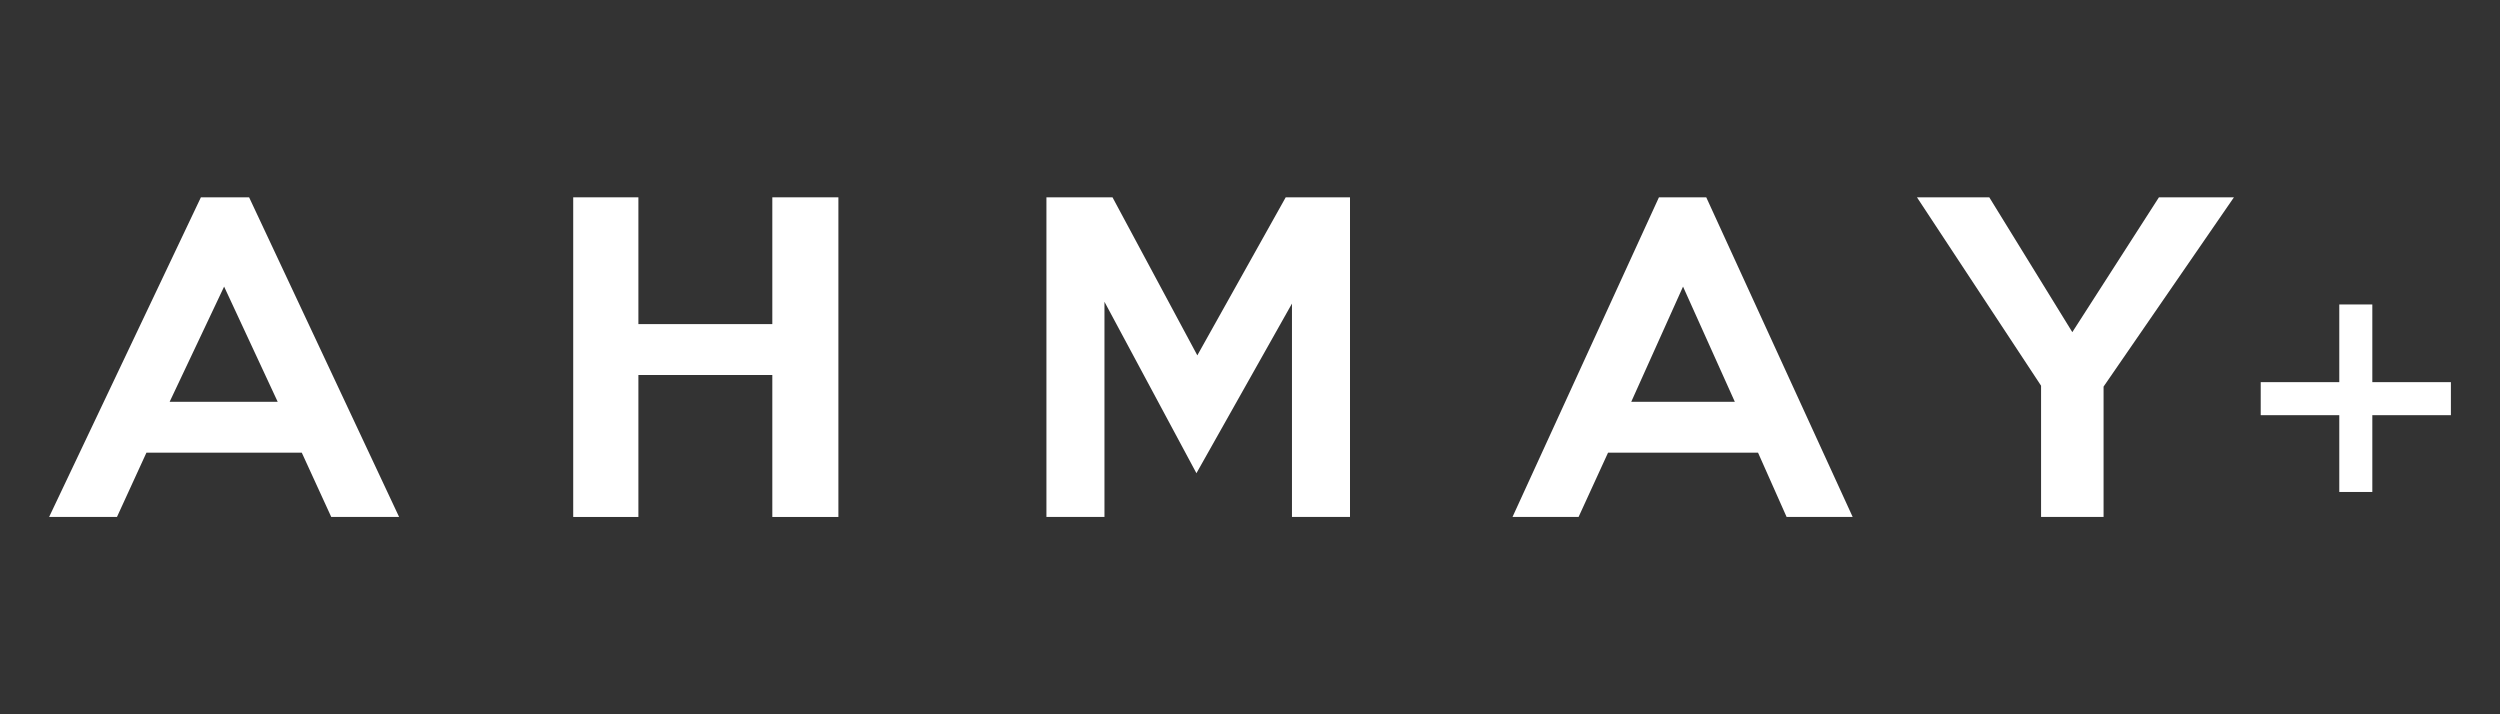 <svg viewBox="0 0 280 80" version="1.1" xmlns="http://www.w3.org/2000/svg" id="Calque_1">
  
  <rect x="0" y="0" width="280" height="80" fill="#333333" stroke="none"/>
  
  <defs>
    <style>
      .st0 {
        isolation: isolate;
      }

      .st1 {
        fill: #fff;
      }
    </style>
  </defs>
  <g class="st0">
    <path d="M44.7,57.9h-7.6l-3.3-7.2h-17.4l-3.3,7.2h-7.6L22.5,22.1h5.4l16.8,35.8ZM31.1,45l-6-12.9-6.1,12.9h12Z" class="st1"></path>
  </g>
  <g class="st0">
    <polygon points="93.9 57.9 86.5 57.9 86.5 42 71.5 42 71.5 57.9 64.2 57.9 64.2 22.1 71.5 22.1 71.5 36.3 86.5 36.3 86.5 22.1 93.9 22.1 93.9 57.9" class="st1"></polygon>
  </g>
  <g class="st0">
    <polygon points="151.2 57.9 144.7 57.9 144.7 34 134 53 123.7 33.8 123.7 57.9 117.2 57.9 117.2 22.1 124.6 22.1 134.1 39.8 144 22.1 151.2 22.1 151.2 57.9 151.2 57.9" class="st1"></polygon>
  </g>
  <g class="st0">
    <path d="M207.5,57.9h-7.4l-3.2-7.2h-16.8l-3.3,7.2h-7.4l16.4-35.8h5.3l16.4,35.8ZM194.3,45l-5.8-12.9-5.8,12.9h11.6Z" class="st1"></path>
  </g>
  <g class="st0">
    <polygon points="250.2 22.1 235.6 43.3 235.6 57.9 228.6 57.9 228.6 43.2 214.7 22.1 222.8 22.1 232.1 37.2 241.8 22.1 250.2 22.1" class="st1"></polygon>
  </g>
  <polygon points="253.2 46.5 253.2 42.8 262 42.8 262 34.1 265.7 34.1 265.7 42.8 274.5 42.8 274.5 46.5 265.7 46.5 265.7 55.1 262 55.1 262 46.5 253.2 46.5" class="st1"></polygon>
</svg>